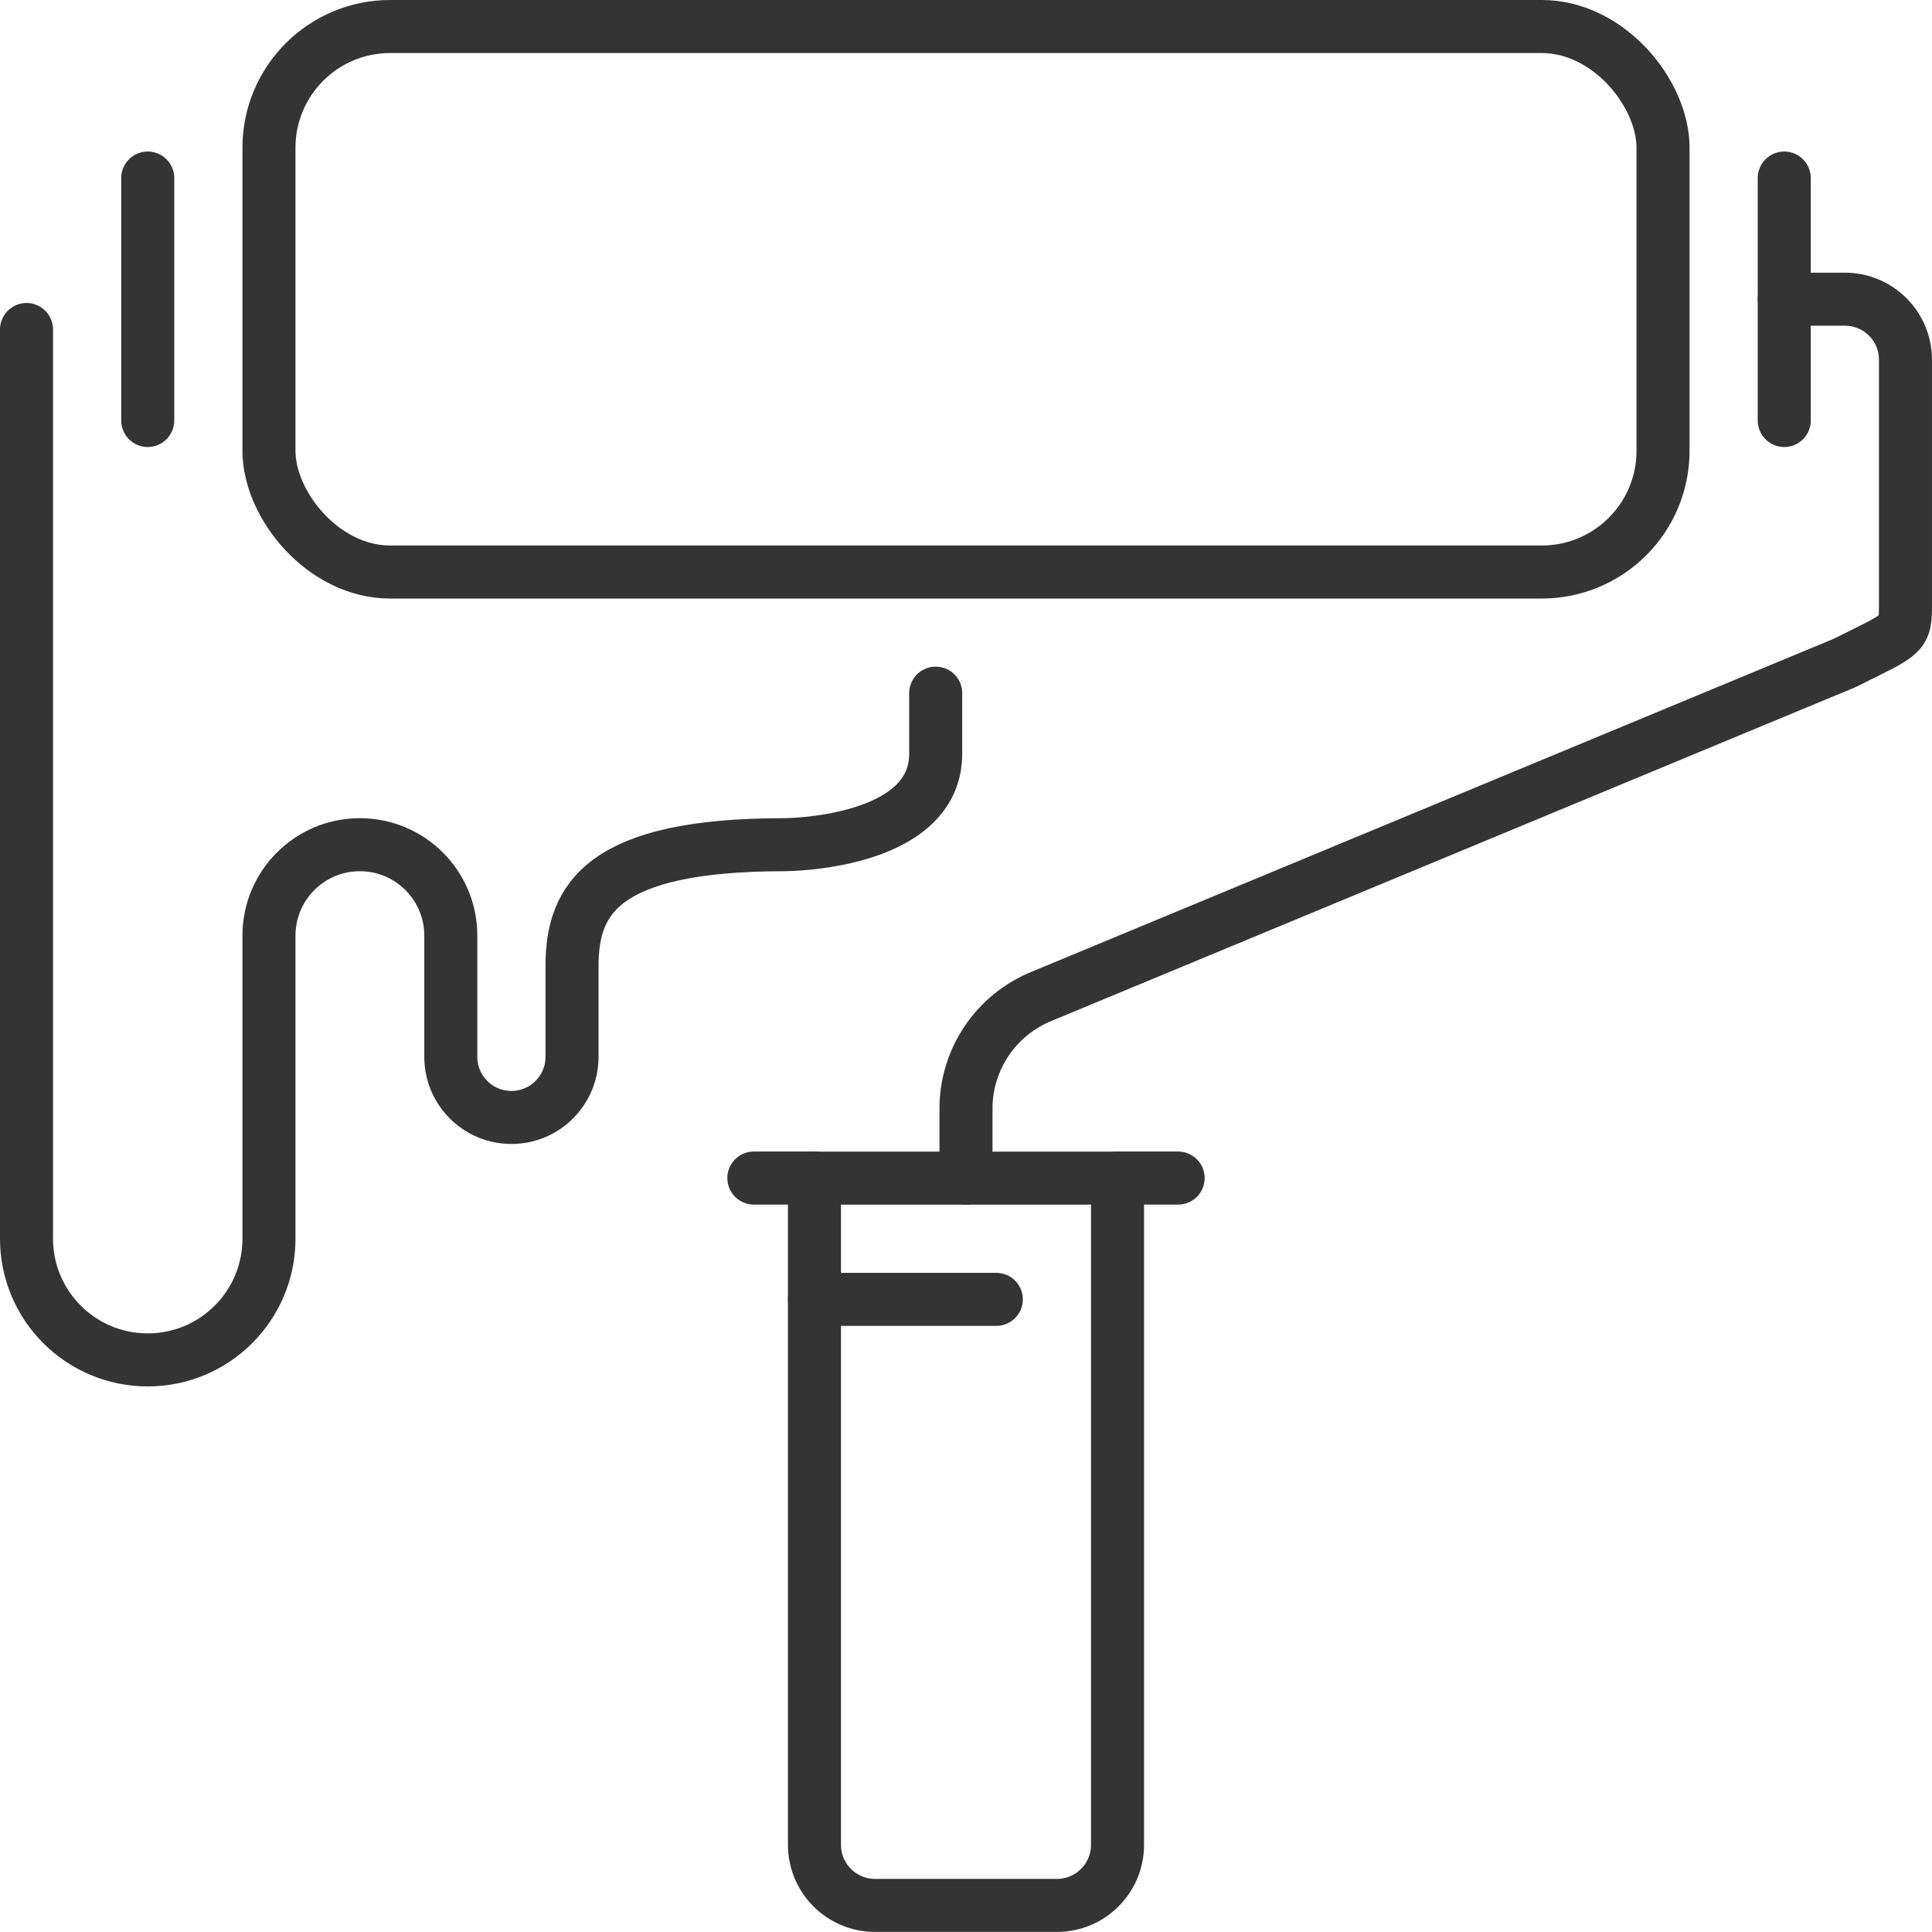 <svg xmlns="http://www.w3.org/2000/svg" id="Capa_2" data-name="Capa 2" viewBox="0 0 255 254.99"><defs><style>      .cls-1 {        fill: none;        stroke: #353435;        stroke-linecap: round;        stroke-linejoin: round;        stroke-width: 7px;      }    </style></defs><g id="Capa_1-2" data-name="Capa 1"><g id="paint_works_-_paint_roller" data-name="paint works - paint roller"><path class="cls-1" d="m99.5,155.49h8v88c0,4.42,3.58,8,8,8h24c4.42,0,8-3.58,8-8v-88h8"></path><line class="cls-1" x1="107.5" y1="155.5" x2="147.5" y2="155.5"></line><rect class="cls-1" x="35.5" y="3.5" width="184" height="72" rx="16" ry="16"></rect><line class="cls-1" x1="19.5" y1="23.5" x2="19.5" y2="55.5"></line><line class="cls-1" x1="235.5" y1="23.5" x2="235.5" y2="55.5"></line><path class="cls-1" d="m3.5,43.49v120c0,8.84,7.16,16,16,16h0c8.84,0,16-7.16,16-16v-40c0-6.63,5.37-12,12-12h0c6.63,0,12,5.37,12,12v16c0,4.42,3.58,8,8,8s8-3.58,8-8v-12c0-8.83,4-16,28-16,0,0,20,0,20-12v-8"></path><line class="cls-1" x1="107.5" y1="171.5" x2="131.5" y2="171.5"></line><path class="cls-1" d="m235.5,39.49h8c4.42,0,8,3.58,8,8v32c0,4.42,0,4-8,8l-105.94,43.98c-6.07,2.43-10.06,8.31-10.06,14.85v9.17"></path></g></g></svg>